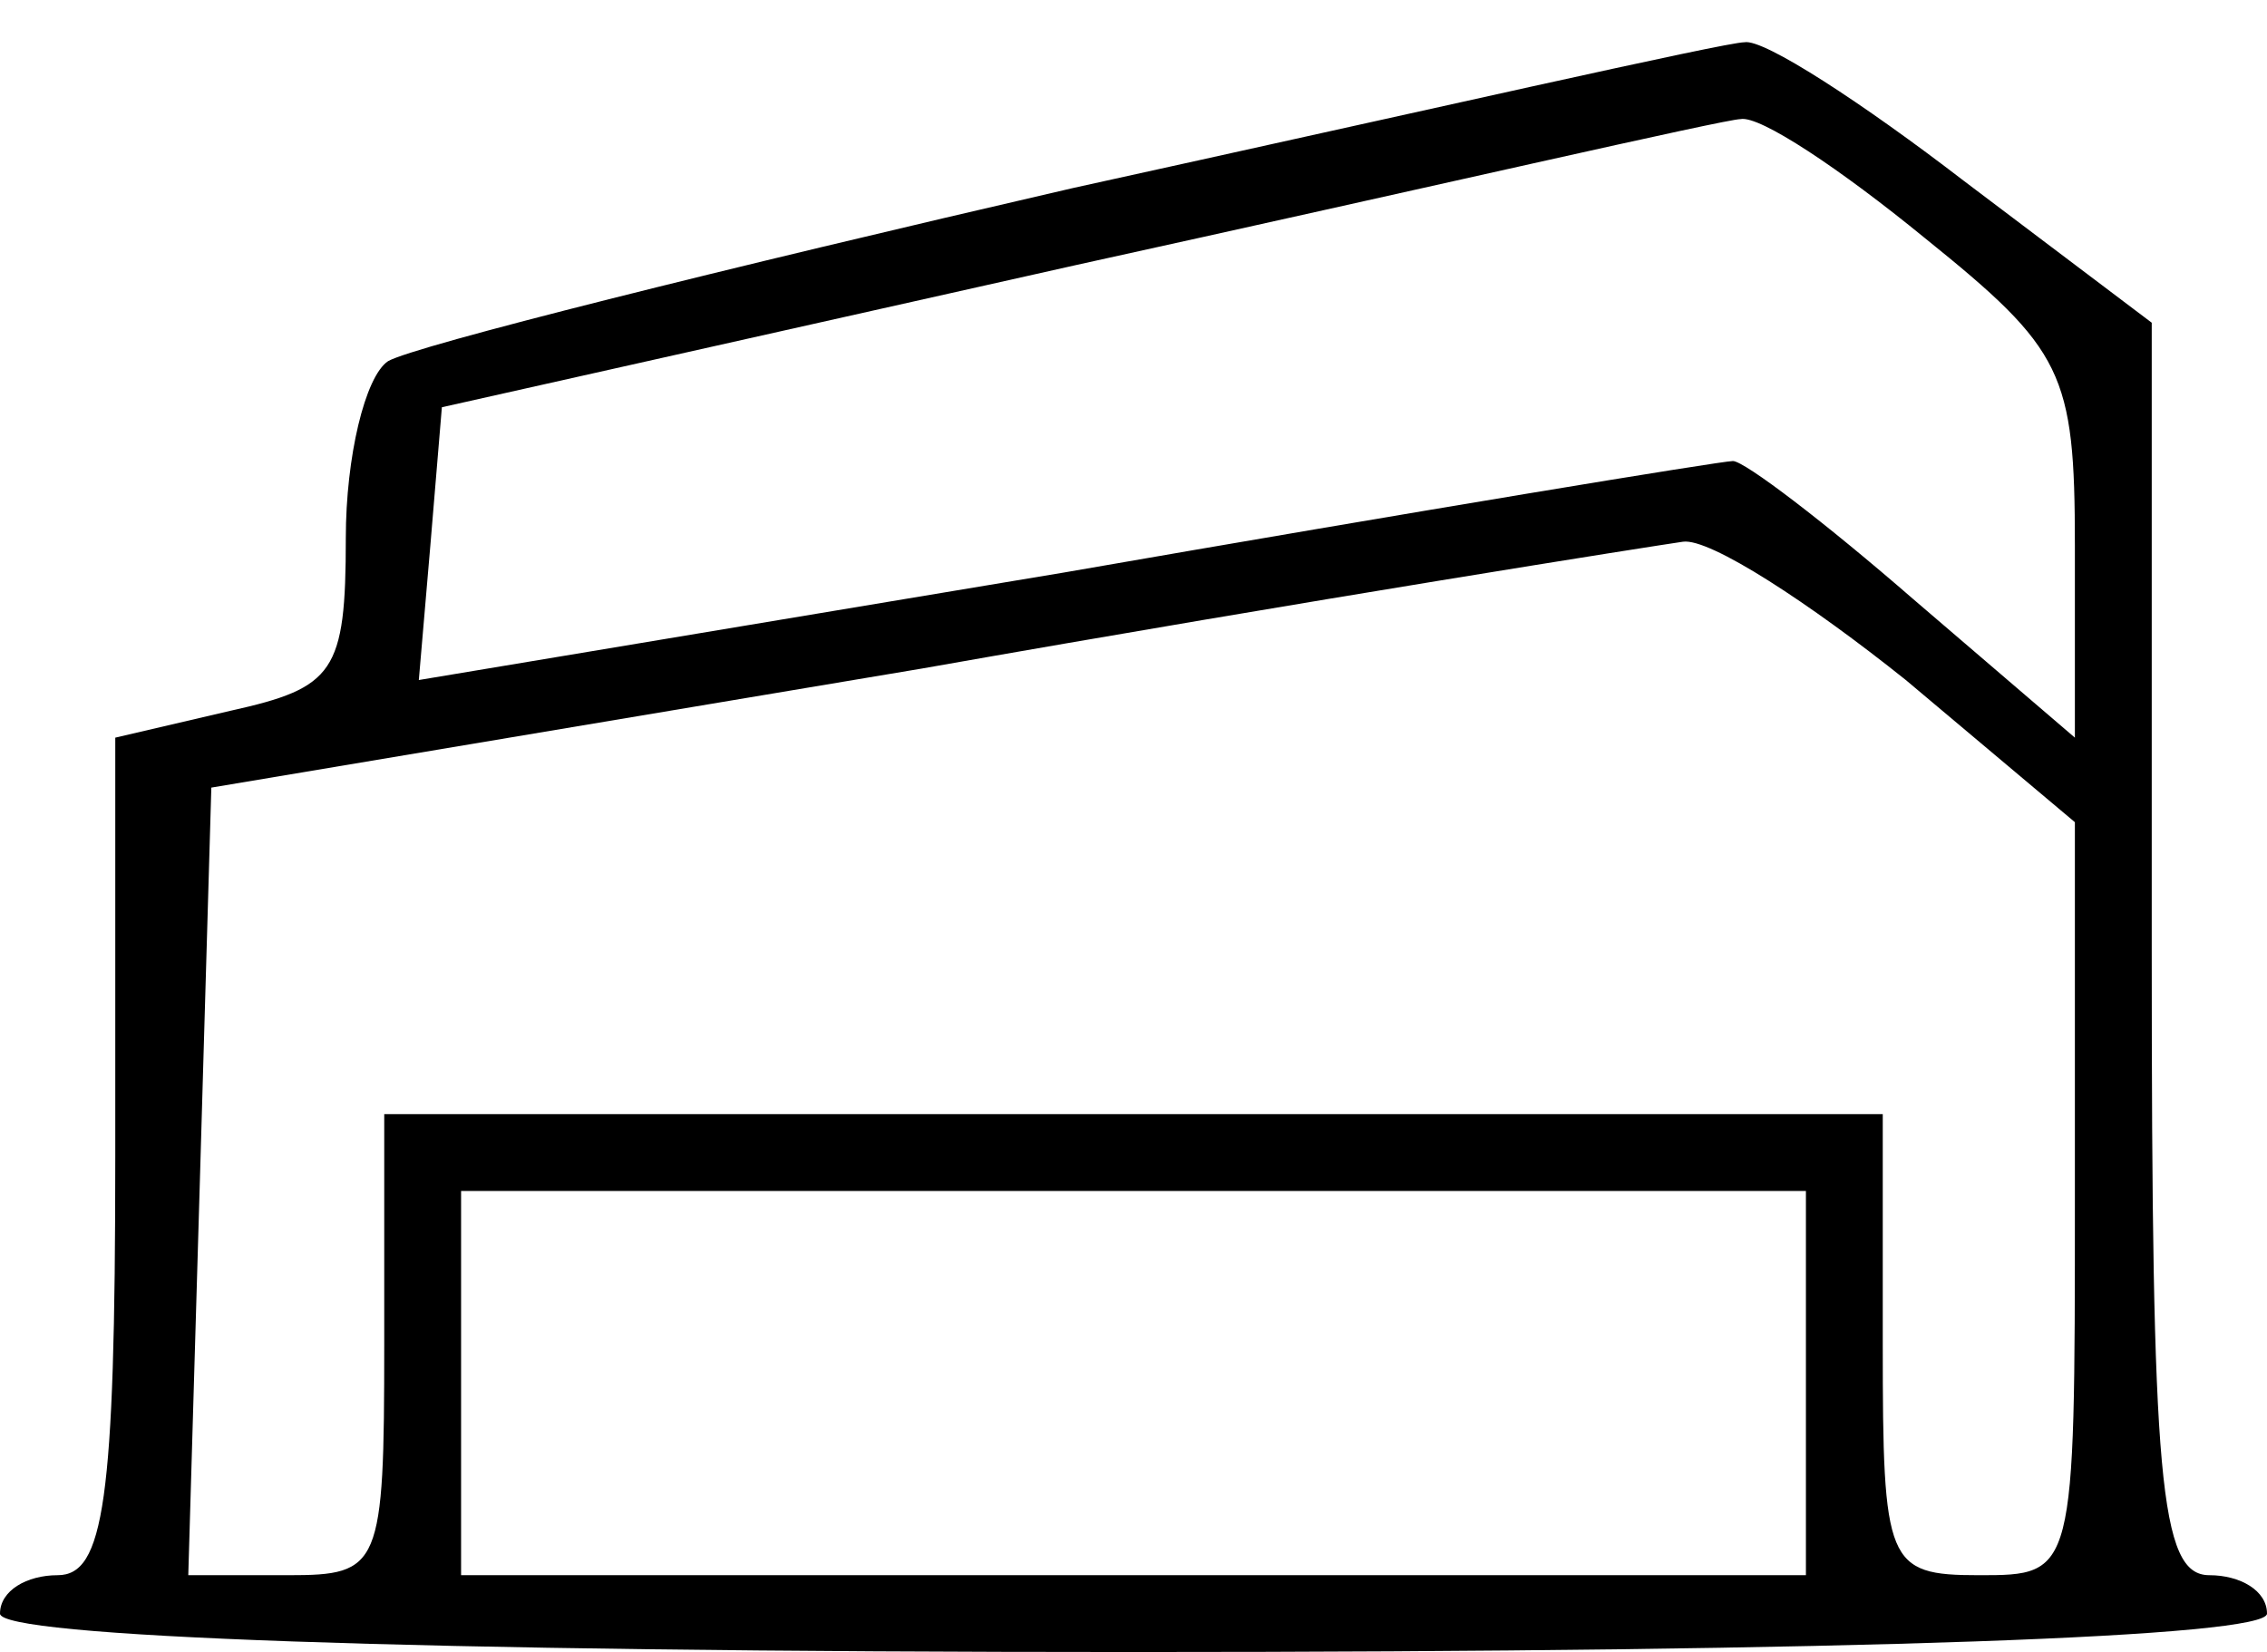 <?xml version="1.0" standalone="no"?>
<!DOCTYPE svg PUBLIC "-//W3C//DTD SVG 20010904//EN"
 "http://www.w3.org/TR/2001/REC-SVG-20010904/DTD/svg10.dtd">
<svg version="1.0" xmlns="http://www.w3.org/2000/svg"
 width="59pt" height="43pt" viewBox="0 0 59 43"
 preserveAspectRatio="xMidYMid meet">

<g transform="translate(0,43) scale(0.1,-0.1)"
fill="#000000" stroke="none">
<path d="M279 381 c-91 -21 -171 -41 -178 -45 -6 -4 -11 -25 -11 -46 0 -35 -3
-39 -30 -45 l-30 -7 0 -109 c0 -90 -3 -109 -15 -109 -8 0 -15 -4 -15 -10 0 -6
105 -10 295 -10 190 0 295 4 295 10 0 6 -7 10 -15 10 -13 0 -15 25 -15 163 l0
163 -49 37 c-26 20 -52 37 -57 36 -5 0 -84 -18 -175 -38z m222 -13 c36 -29 39
-35 39 -80 l0 -50 -42 36 c-23 20 -44 36 -47 36 -3 0 -82 -13 -174 -29 l-168
-28 3 35 3 36 165 37 c91 20 169 38 173 38 5 1 26 -13 48 -31z m-5 -115 l44
-37 0 -98 c0 -98 0 -98 -25 -98 -24 0 -25 3 -25 60 l0 60 -195 0 -195 0 0 -60
c0 -58 -1 -60 -25 -60 l-26 0 3 102 3 103 185 31 c102 18 191 32 198 33 7 1
33 -16 58 -36z m-26 -183 l0 -50 -175 0 -175 0 0 50 0 50 175 0 175 0 0 -50z"/>
</g>
</svg>
